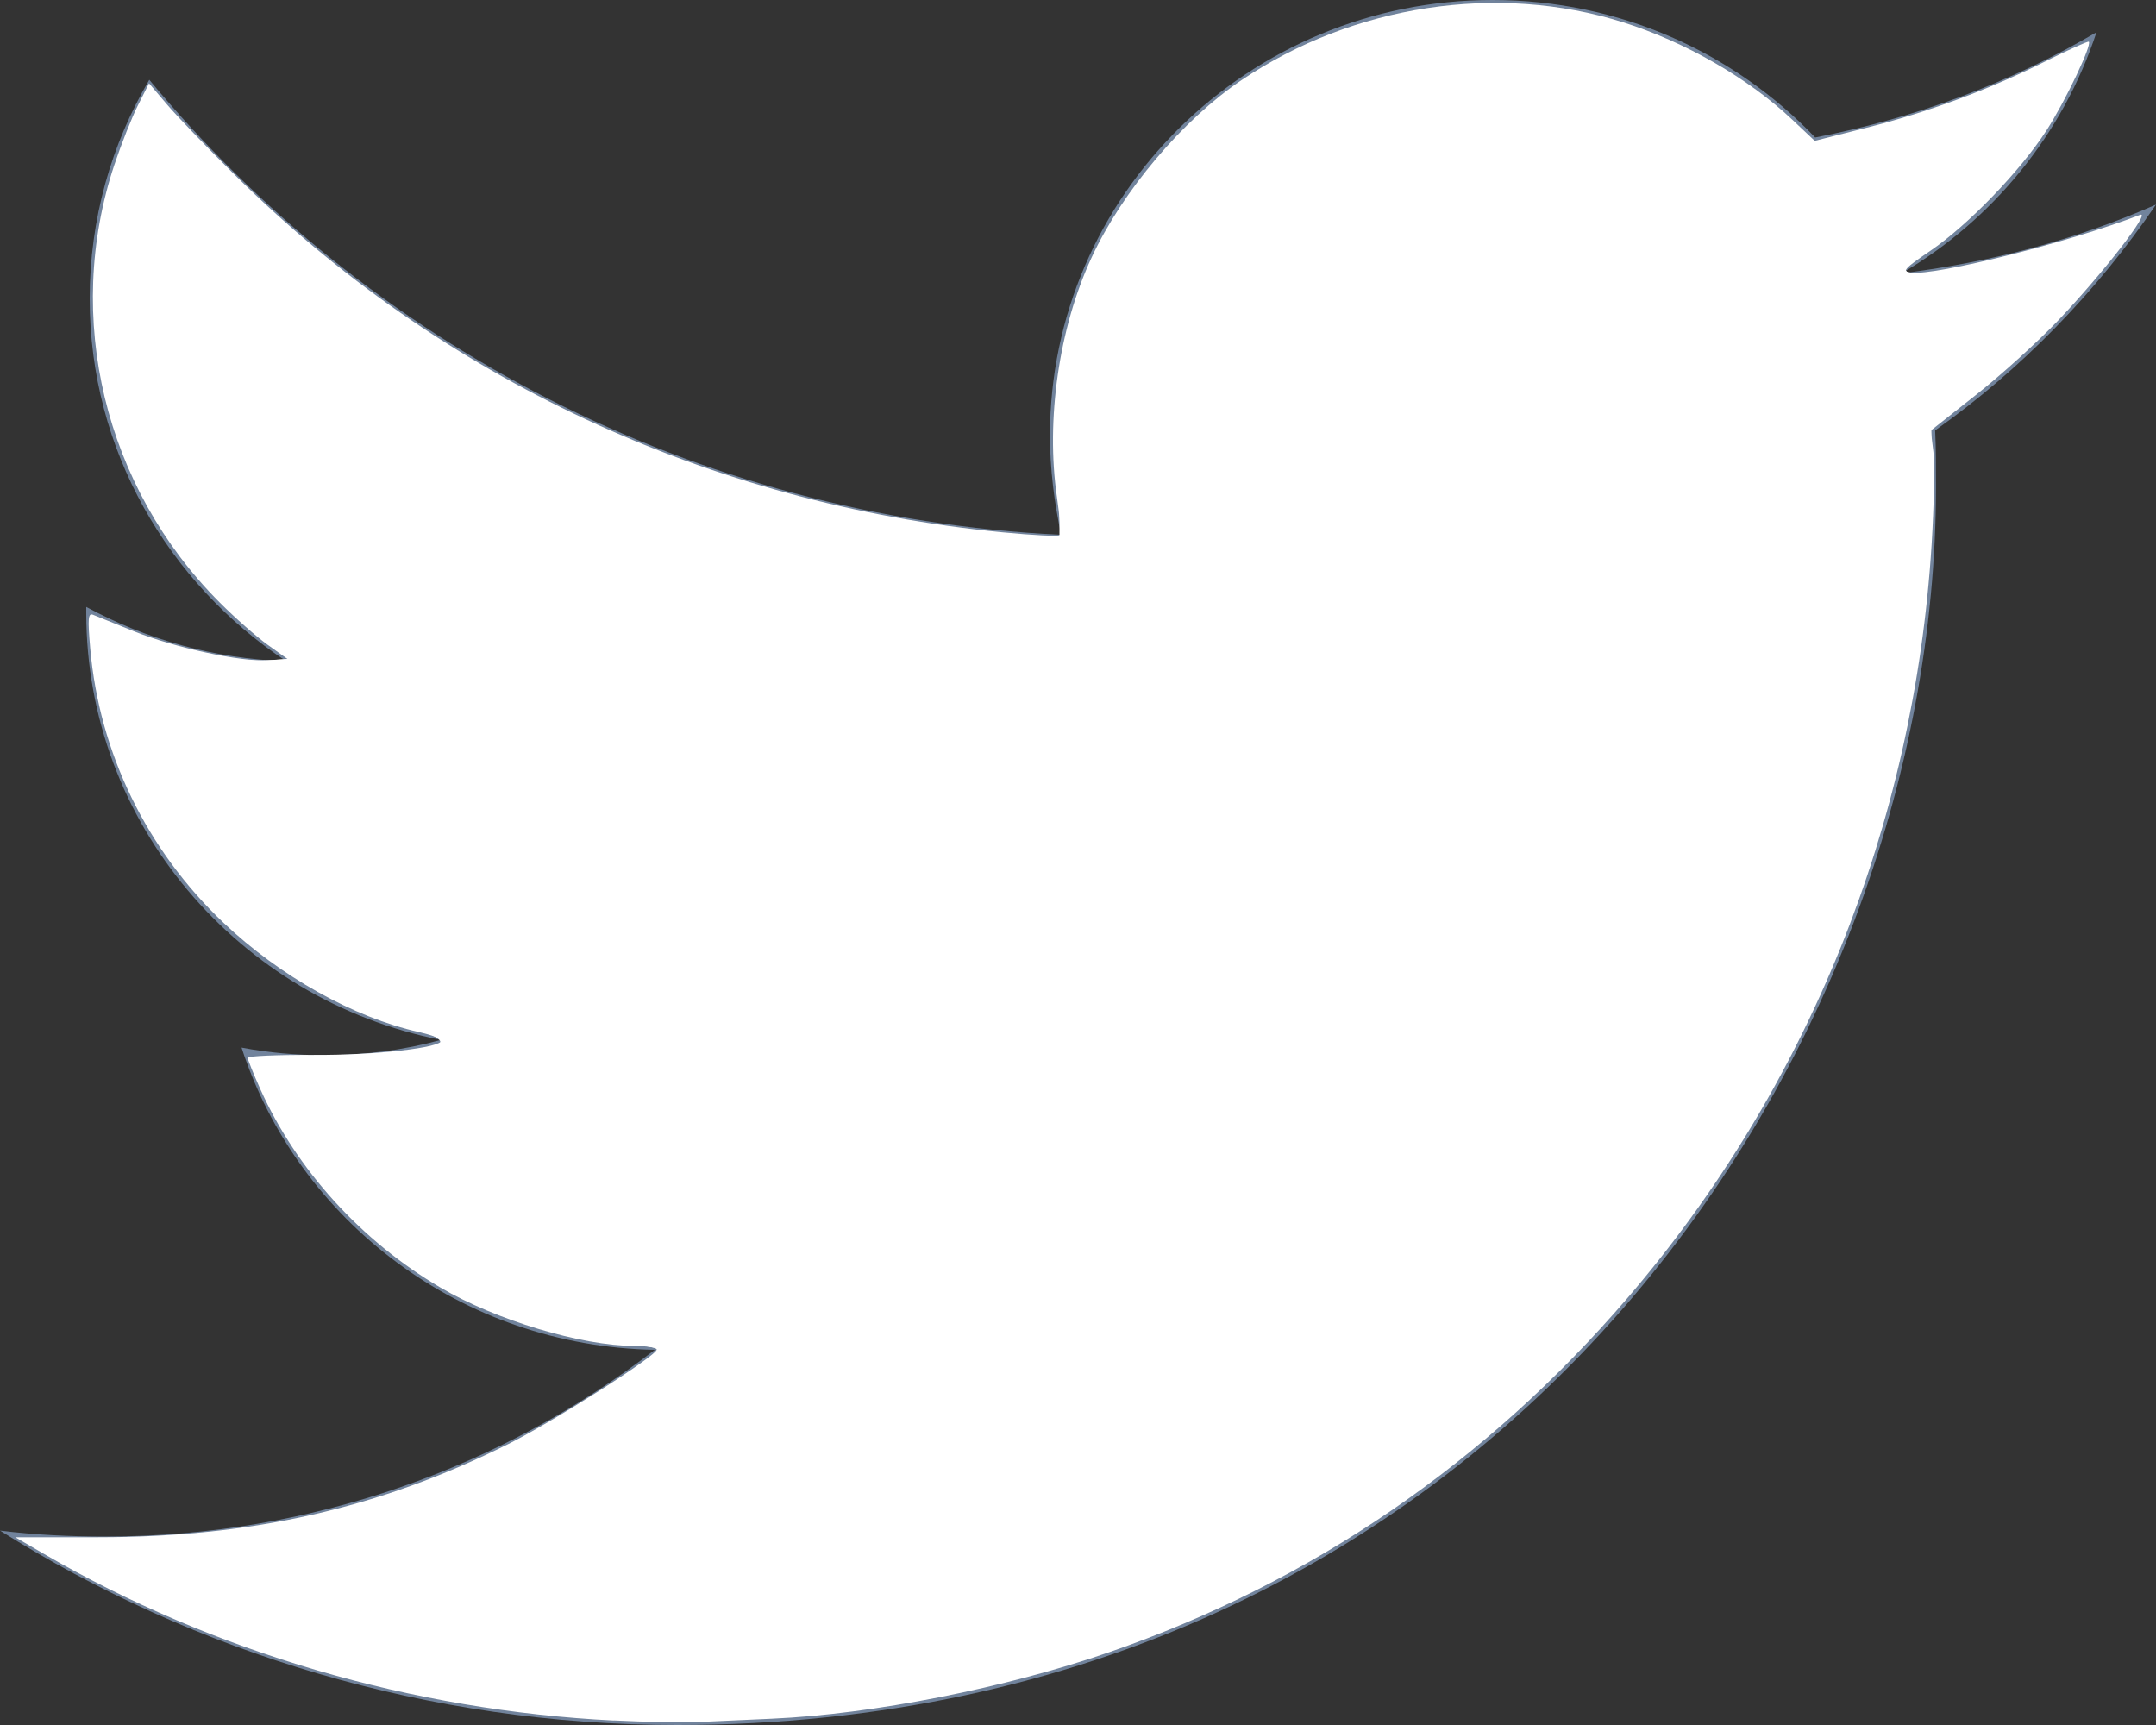 <?xml version="1.0" encoding="UTF-8" standalone="no"?>
<svg
   width="25"
   height="20"
   viewBox="0 0 25 20"
   fill="none"
   version="1.1"
   id="svg835"
   sodipodi:docname="twitter.svg"
   inkscape:version="1.1.1 (c3084ef, 2021-09-22)"
   xmlns:inkscape="http://www.inkscape.org/namespaces/inkscape"
   xmlns:sodipodi="http://sodipodi.sourceforge.net/DTD/sodipodi-0.dtd"
   xmlns="http://www.w3.org/2000/svg"
   xmlns:svg="http://www.w3.org/2000/svg"
   xmlns:rdf="http://www.w3.org/1999/02/22-rdf-syntax-ns#"
   xmlns:cc="http://creativecommons.org/ns#"
   xmlns:dc="http://purl.org/dc/elements/1.1/">
  <rect x="0" y="0" width="25" height="20" fill="#333333" stroke="none"/>
  <sodipodi:namedview
     id="namedview149"
     pagecolor="#ffffff"
     bordercolor="#666666"
     borderopacity="1.0"
     inkscape:pageshadow="2"
     inkscape:pageopacity="0.0"
     inkscape:pagecheckerboard="0"
     showgrid="false"
     inkscape:zoom="20.025"
     inkscape:cx="25.193508"
     inkscape:cy="9.6129838"
     inkscape:window-width="1920"
     inkscape:window-height="1027"
     inkscape:window-x="1680"
     inkscape:window-y="25"
     inkscape:window-maximized="1"
     inkscape:current-layer="svg835" />
  <defs
     id="defs839" />
  <path
     d="M7.853 20C17.287 20 22.449 12.303 22.449 5.64C22.449 5.423 22.449 5.207 22.439 4.99C23.439 4.282 24.31 3.386 25 2.372C24.08 2.776 23.089 3.041 22.049 3.169C23.109 2.549 23.92 1.555 24.31 0.374C23.319 0.955 22.219 1.368 21.048 1.594C20.108 0.61 18.777 0 17.307 0C14.476 0 12.175 2.264 12.175 5.049C12.175 5.443 12.225 5.827 12.305 6.201C8.043 5.994 4.262 3.976 1.731 0.925C1.291 1.673 1.04 2.539 1.04 3.465C1.04 5.217 1.951 6.762 3.321 7.667C2.481 7.638 1.691 7.411 1 7.037C1 7.057 1 7.077 1 7.106C1 9.547 2.771 11.595 5.112 12.057C4.682 12.175 4.232 12.234 3.761 12.234C3.431 12.234 3.111 12.205 2.801 12.146C3.451 14.153 5.352 15.61 7.593 15.65C5.832 17.008 3.621 17.815 1.22 17.815C0.81 17.815 0.4 17.795 0 17.746C2.261 19.163 4.962 20 7.853 20Z"
     fill="#71839C"
     id="path833" />
  <path
     style="fill:#ffffff;stroke:none;stroke-width:0.05"
     d="M 7.116,19.948 C 4.787,19.832 2.469,19.154 0.513,18.018 l -0.336,-0.195 0.96,-6e-6 c 1.78,-10e-6 3.26,-0.336 4.756,-1.08 0.516,-0.257 1.723,-1.025 1.723,-1.097 0,-0.022 -0.118,-0.041 -0.262,-0.041 -0.614,-0.002 -1.603,-0.299 -2.247,-0.677 -0.913,-0.535 -1.67,-1.368 -2.087,-2.297 -0.082,-0.182 -0.148,-0.347 -0.148,-0.367 0,-0.02 0.343,-0.035 0.762,-0.033 0.723,0.004 1.486,-0.083 1.486,-0.168 0,-0.021 -0.118,-0.064 -0.262,-0.097 C 4.099,11.796 3.248,11.32 2.594,10.701 1.699,9.853 1.151,8.727 1.046,7.516 1.016,7.17 1.021,7.105 1.079,7.128 1.117,7.144 1.328,7.229 1.547,7.317 2.021,7.509 2.796,7.676 3.109,7.655 L 3.333,7.64 3.101,7.474 C 2.974,7.383 2.724,7.163 2.548,6.986 1.212,5.65 0.737,3.68 1.326,1.911 1.406,1.671 1.529,1.36 1.6,1.22 L 1.728,0.966 1.933,1.207 C 2.045,1.34 2.398,1.707 2.717,2.022 5.105,4.389 8.224,5.842 11.626,6.172 c 0.349,0.034 0.647,0.049 0.662,0.033 0.016,-0.016 0.001,-0.214 -0.032,-0.441 -0.131,-0.897 0.023,-1.963 0.402,-2.779 0.357,-0.77 1.057,-1.597 1.738,-2.056 1.299,-0.875 2.972,-1.128 4.423,-0.671 0.724,0.228 1.453,0.648 1.964,1.13 l 0.26,0.245 0.589,-0.149 c 0.722,-0.182 1.43,-0.444 2.08,-0.77 0.271,-0.136 0.5,-0.239 0.509,-0.23 0.038,0.038 -0.276,0.696 -0.49,1.027 -0.305,0.472 -0.908,1.097 -1.345,1.395 -0.308,0.21 -0.336,0.241 -0.227,0.255 0.295,0.036 1.841,-0.354 2.656,-0.67 0.137,-0.053 -0.431,0.679 -0.947,1.222 -0.233,0.245 -0.661,0.633 -0.951,0.862 l -0.528,0.417 0.03,0.25 c 0.017,0.137 0.007,0.62 -0.021,1.074 -0.204,3.25 -1.431,6.29 -3.527,8.734 -1.636,1.908 -3.667,3.296 -6.009,4.106 -1.2,0.415 -2.74,0.719 -3.912,0.771 -0.309,0.014 -0.696,0.031 -0.861,0.039 -0.165,0.008 -0.603,-7.1e-4 -0.974,-0.019 z"
     id="path367" />
  <path
     style="fill:#ffffff;stroke-width:0.05"
     d="M 6.67,19.897 C 4.624,19.715 2.573,19.108 0.884,18.186 L 0.319,17.878 1.286,17.846 c 2.294,-0.076 3.772,-0.513 5.621,-1.661 0.502,-0.312 0.75,-0.504 0.706,-0.548 -0.015,-0.015 -0.235,-0.051 -0.488,-0.08 -1.725,-0.195 -3.227,-1.254 -4.022,-2.834 -0.1,-0.198 -0.182,-0.38 -0.182,-0.404 0,-0.024 0.41,-0.058 0.911,-0.076 1.392,-0.05 1.592,-0.134 0.852,-0.358 C 2.731,11.291 1.231,9.491 1.089,7.57 1.059,7.169 1.062,7.151 1.153,7.188 1.947,7.513 2.638,7.68 3.094,7.656 L 3.383,7.64 3.165,7.483 C 2.848,7.255 2.295,6.689 2.042,6.337 1.474,5.543 1.176,4.678 1.136,3.707 1.099,2.798 1.224,2.139 1.591,1.31 L 1.716,1.027 2.406,1.73 C 3.298,2.639 3.912,3.153 4.873,3.797 6.344,4.782 8.038,5.512 9.726,5.888 10.447,6.049 11.601,6.217 11.985,6.217 l 0.3,2.996e-4 0.002,-1.011 c 0.002,-1.188 0.063,-1.49 0.468,-2.31 0.704,-1.425 1.976,-2.398 3.56,-2.725 0.722,-0.149 1.714,-0.118 2.352,0.073 0.791,0.237 1.524,0.645 2.079,1.159 L 21.033,1.669 21.578,1.525 C 22.319,1.329 22.919,1.113 23.558,0.812 23.854,0.672 24.11,0.573 24.129,0.591 c 0.047,0.047 -0.17,0.495 -0.439,0.905 -0.305,0.465 -0.756,0.947 -1.217,1.3 -0.207,0.158 -0.376,0.307 -0.376,0.331 0,0.129 1.016,-0.063 2.04,-0.384 0.312,-0.098 0.579,-0.166 0.594,-0.152 0.091,0.091 -1.177,1.434 -1.897,2.008 l -0.437,0.349 -0.02,0.896 c -0.074,3.357 -1.328,6.606 -3.556,9.206 -2.285,2.668 -5.387,4.31 -9.013,4.772 -0.735,0.094 -2.461,0.134 -3.14,0.074 z"
     id="path480" />
</svg>

